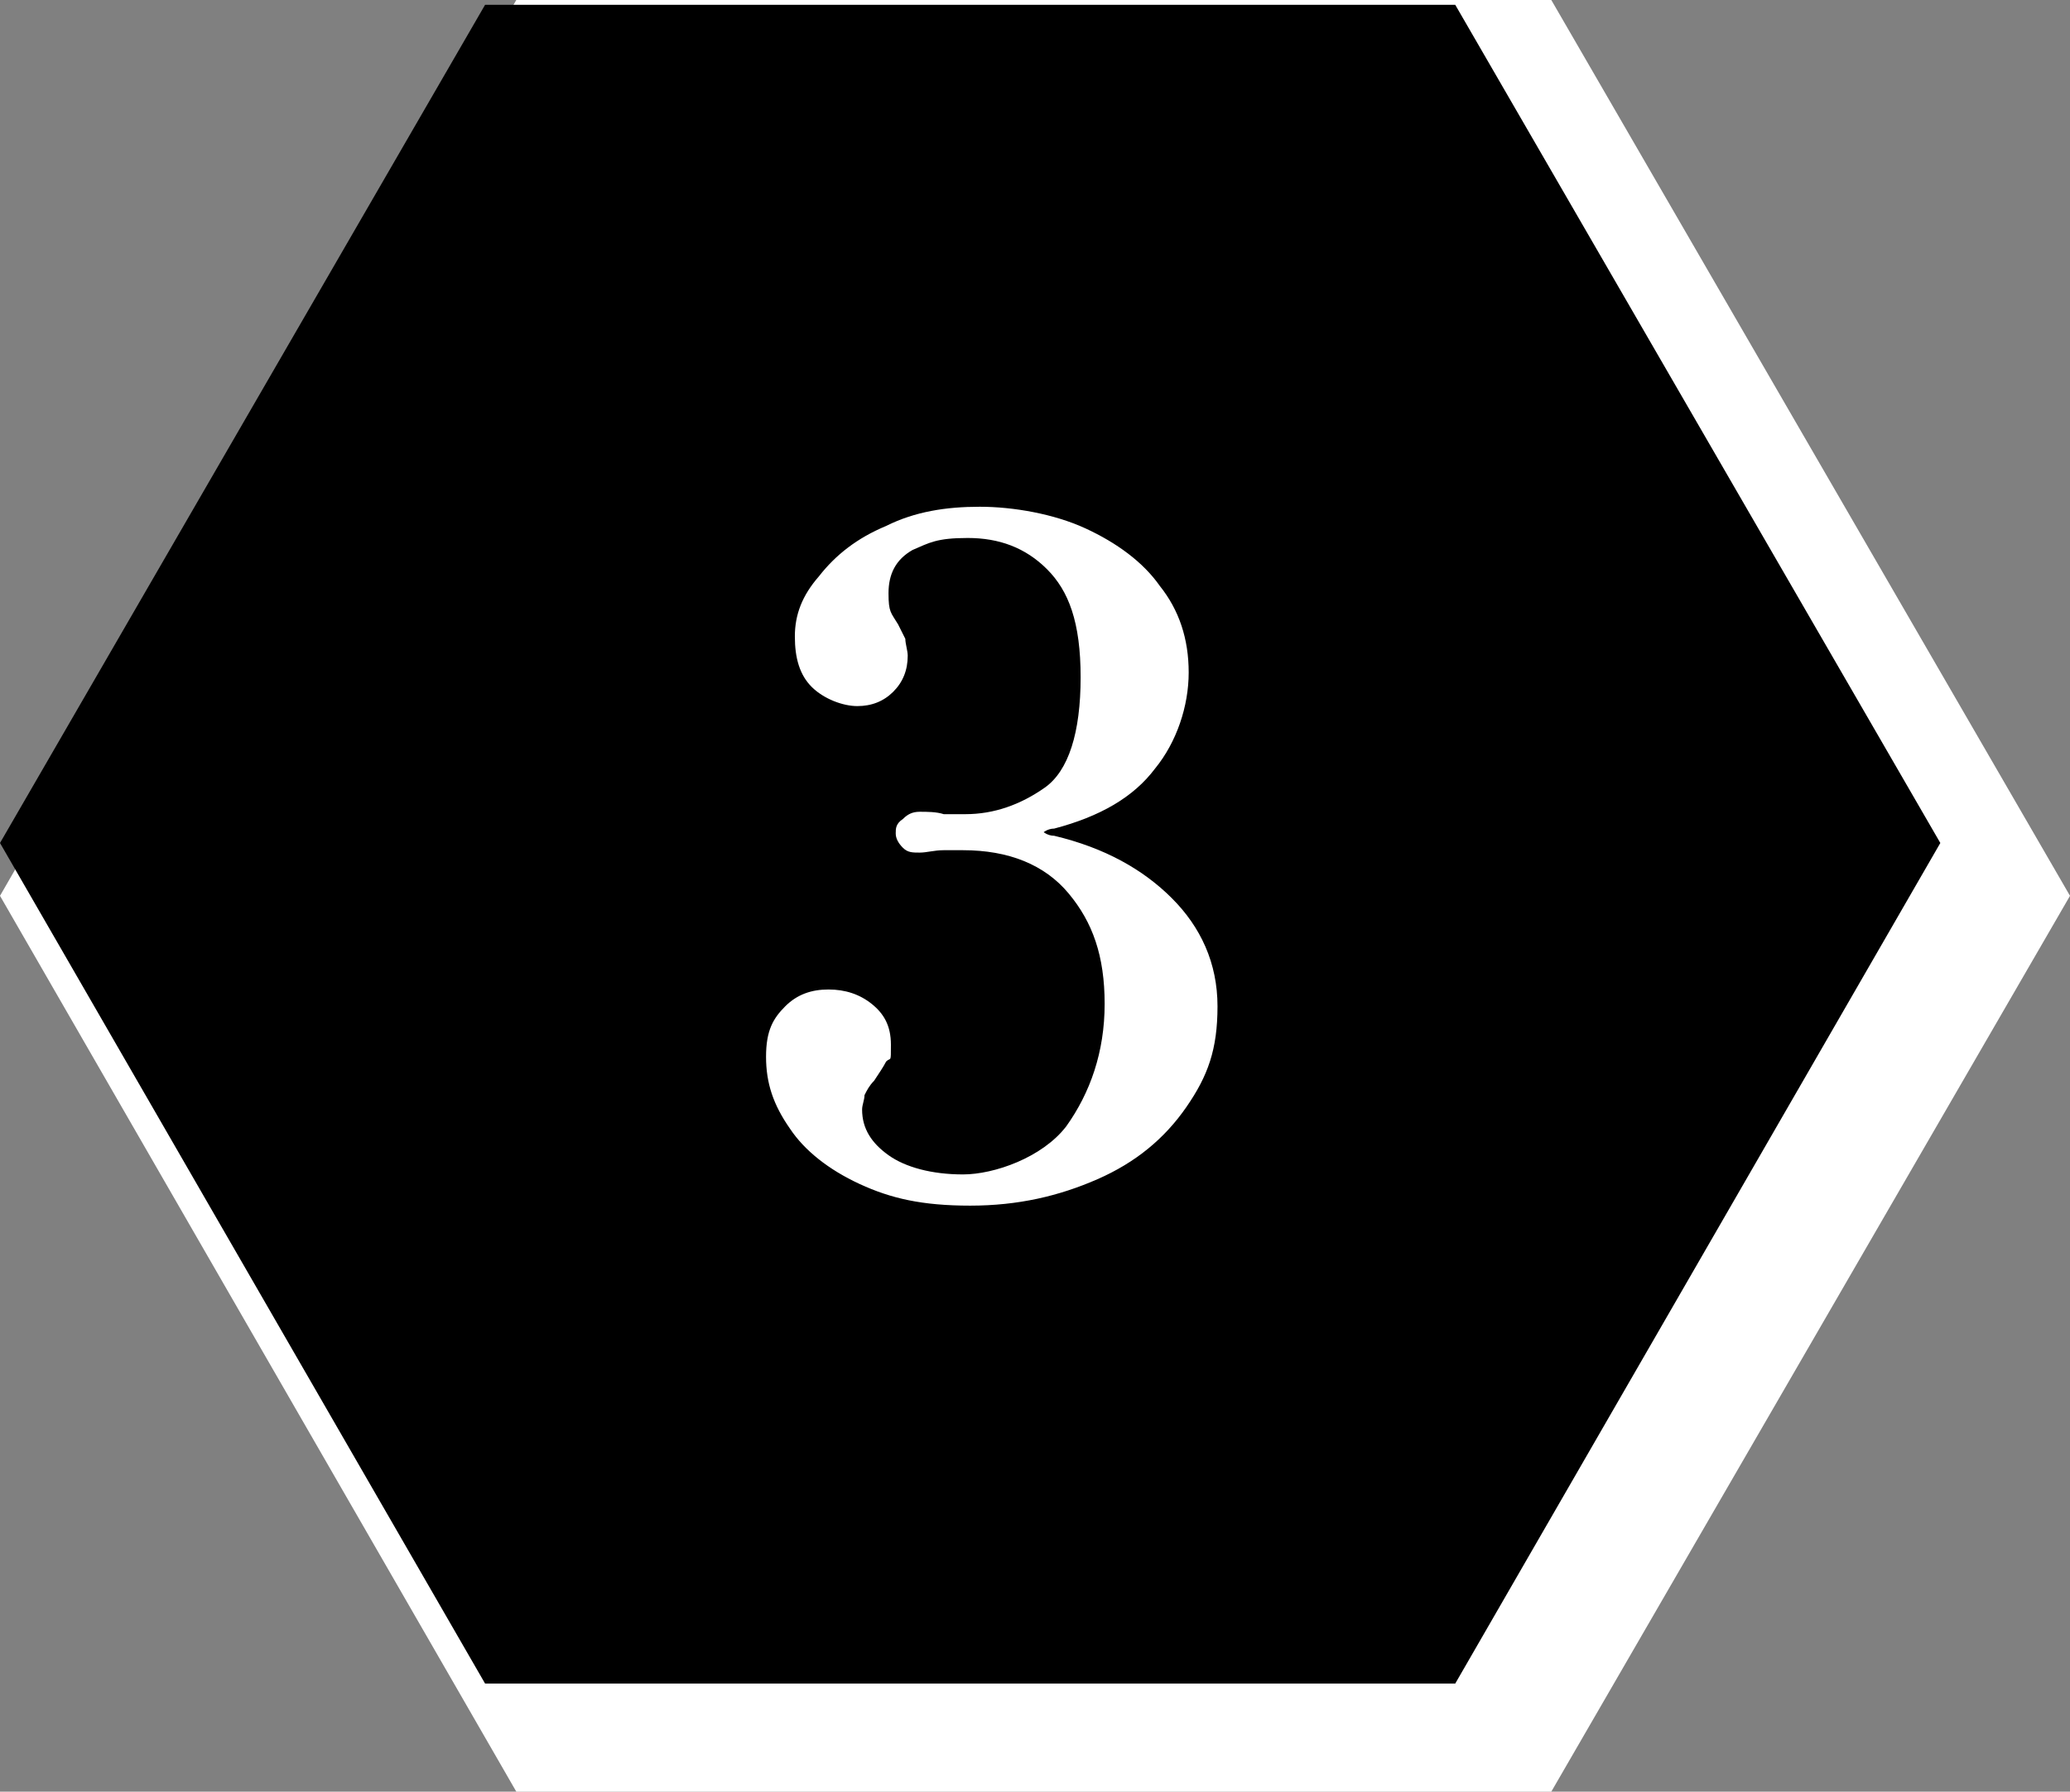 <?xml version="1.0" encoding="UTF-8"?>
<svg id="_レイヤー_1" data-name="レイヤー 1" xmlns="http://www.w3.org/2000/svg" version="1.1" viewBox="0 0 86.2 74.6">
  <rect x="0" y="0" width="86.2" height="74.6" fill="#808080" stroke="none"/>
  <defs>
    <style>
      .cls-1 {
        fill: #000;
      }

      .cls-1, .cls-2 {
        stroke-width: 0px;
      }

      .cls-2 {
        fill: #fff;
      }
    </style>
  </defs>
  <polygon class="cls-2" points="64.6 0 21.5 0 0 37.3 21.5 74.6 64.6 74.6 86.2 37.3 64.6 0"/>
  <polygon class="cls-1" points="60.6 .2 20.2 .2 0 35.1 20.2 70.1 60.6 70.1 80.8 35.1 60.6 .2"/>
  <path class="cls-2" d="M43.4,34.6c0,0,.2.2.5.2,2.1.5,3.7,1.4,4.9,2.6,1.2,1.2,1.9,2.7,1.9,4.5s-.4,2.9-1.3,4.2-2.1,2.3-3.7,3-3.3,1.1-5.3,1.1-3.3-.3-4.6-.9c-1.3-.6-2.3-1.4-2.9-2.3-.7-1-1-1.9-1-3s.3-1.6.8-2.1c.5-.5,1.1-.7,1.8-.7s1.3.2,1.8.6c.5.4.8.9.8,1.7s0,.5-.2.7c-.1.2-.3.5-.5.8-.2.2-.3.4-.4.6,0,.2-.1.4-.1.6,0,.8.4,1.4,1.1,1.9.7.5,1.8.8,3.1.8s3.3-.7,4.3-2c1-1.4,1.6-3.1,1.6-5.1s-.5-3.4-1.5-4.6c-1-1.2-2.5-1.8-4.4-1.8h-.8c-.4,0-.7.1-1,.1s-.5,0-.7-.2c-.2-.2-.3-.4-.3-.6s0-.4.3-.6c.2-.2.4-.3.7-.3s.7,0,1,.1c.4,0,.7,0,.9,0,1.2,0,2.3-.4,3.3-1.1,1-.7,1.5-2.3,1.5-4.6s-.5-3.6-1.4-4.5c-.9-.9-2-1.3-3.3-1.3s-1.6.2-2.3.5c-.7.4-1,1-1,1.8s.1.8.4,1.3c.1.2.2.4.3.6,0,.2.1.5.1.7,0,.6-.2,1.1-.6,1.5-.4.4-.9.6-1.5.6s-1.4-.3-1.9-.8c-.5-.5-.7-1.2-.7-2.1s.3-1.7,1-2.5c.7-.9,1.6-1.6,2.8-2.1,1.2-.6,2.5-.8,3.9-.8s3.1.3,4.4.9c1.3.6,2.4,1.4,3.1,2.4.8,1,1.2,2.2,1.2,3.6s-.5,2.9-1.4,4c-.9,1.2-2.3,2-4.2,2.5-.3,0-.5.2-.5.2Z"/>
</svg>